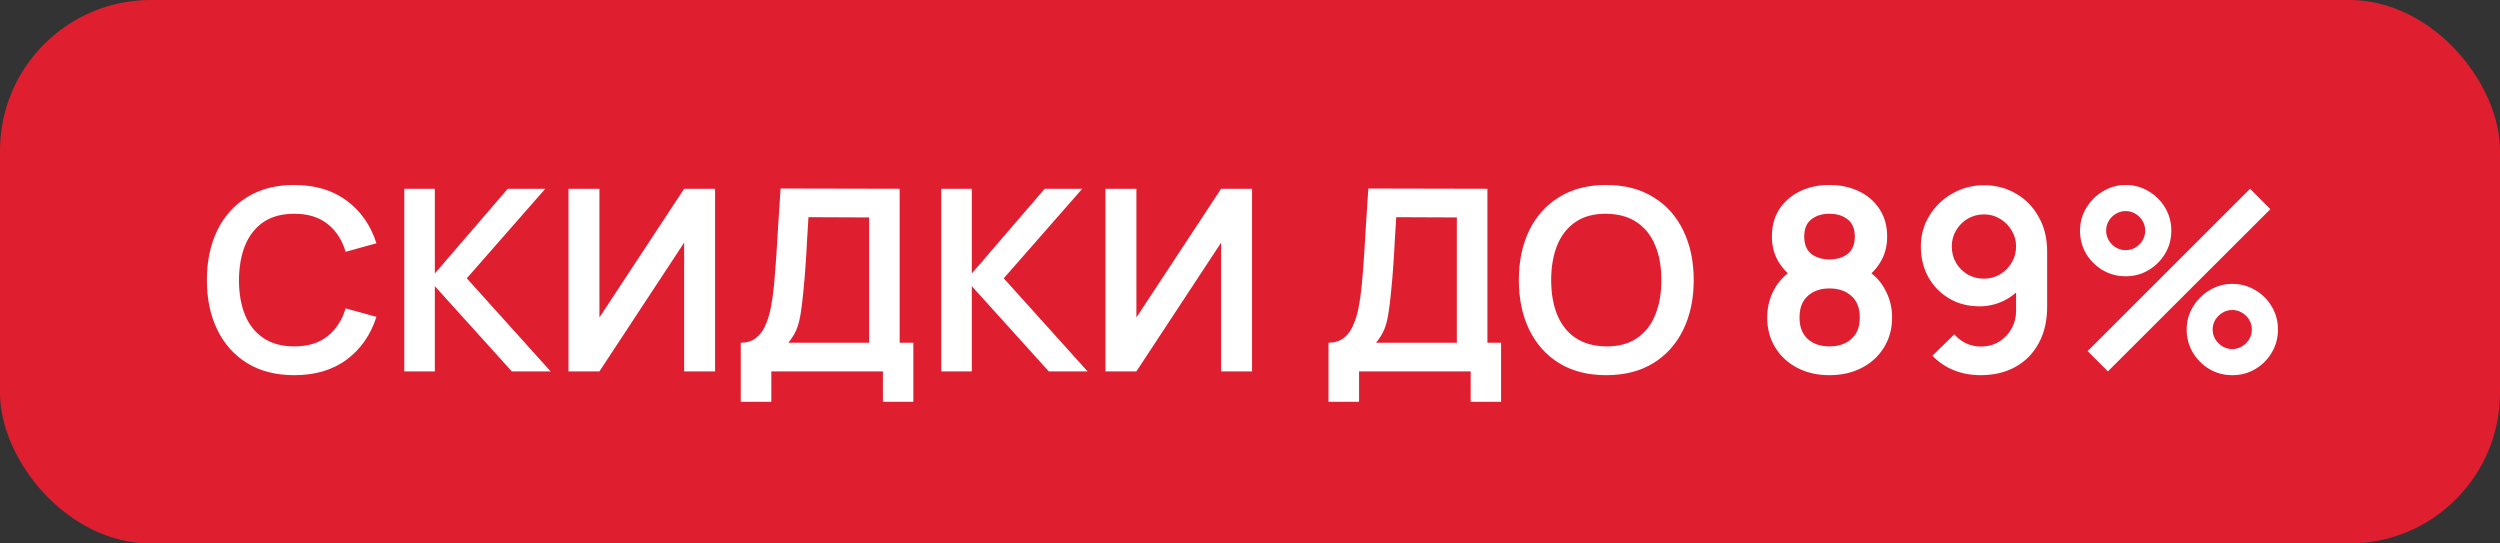<?xml version="1.0" encoding="UTF-8"?> <svg xmlns="http://www.w3.org/2000/svg" width="276" height="60" viewBox="0 0 276 60" fill="none"><rect x="0" y="0" width="276" height="60" fill="#333333" stroke="none"/><rect width="276" height="60" rx="16.644" fill="#DF1F30"></rect><path d="M32.486 41.42C30.47 41.42 28.743 40.981 27.306 40.104C25.869 39.217 24.763 37.985 23.988 36.408C23.223 34.831 22.84 33.001 22.84 30.92C22.84 28.839 23.223 27.009 23.988 25.432C24.763 23.855 25.869 22.627 27.306 21.75C28.743 20.863 30.47 20.42 32.486 20.42C34.81 20.42 36.747 21.003 38.296 22.17C39.845 23.327 40.933 24.891 41.558 26.86L38.156 27.798C37.764 26.482 37.097 25.455 36.154 24.718C35.211 23.971 33.989 23.598 32.486 23.598C31.133 23.598 30.003 23.901 29.098 24.508C28.202 25.115 27.525 25.969 27.068 27.07C26.62 28.162 26.391 29.445 26.382 30.92C26.382 32.395 26.606 33.683 27.054 34.784C27.511 35.876 28.193 36.725 29.098 37.332C30.003 37.939 31.133 38.242 32.486 38.242C33.989 38.242 35.211 37.869 36.154 37.122C37.097 36.375 37.764 35.349 38.156 34.042L41.558 34.98C40.933 36.949 39.845 38.517 38.296 39.684C36.747 40.841 34.81 41.42 32.486 41.42ZM44.632 41V20.84H48.006V30.192L56.056 20.84H60.2L51.534 30.724L60.788 41H56.504L48.006 31.592V41H44.632ZM78.945 41H75.529V26.79L66.177 41H62.761V20.84H66.177V35.05L75.529 20.84H78.945V41ZM81.78 44.36V37.836C82.434 37.836 82.98 37.673 83.418 37.346C83.857 37.019 84.207 36.567 84.468 35.988C84.739 35.409 84.949 34.737 85.098 33.972C85.248 33.197 85.364 32.376 85.448 31.508C85.551 30.36 85.64 29.235 85.714 28.134C85.789 27.023 85.859 25.875 85.924 24.69C85.999 23.495 86.083 22.203 86.176 20.812L99.322 20.84V37.836H100.834V44.36H97.474V41H85.154V44.36H81.78ZM87.03 37.836H95.948V24.004L89.256 23.976C89.191 24.956 89.135 25.871 89.088 26.72C89.051 27.56 89 28.414 88.934 29.282C88.878 30.15 88.799 31.097 88.696 32.124C88.603 33.132 88.5 33.972 88.388 34.644C88.286 35.316 88.132 35.899 87.926 36.394C87.721 36.879 87.422 37.36 87.03 37.836ZM103.913 41V20.84H107.287V30.192L115.337 20.84H119.481L110.815 30.724L120.069 41H115.785L107.287 31.592V41H103.913ZM138.226 41H134.81V26.79L125.458 41H122.042V20.84H125.458V35.05L134.81 20.84H138.226V41ZM146.667 44.36V37.836C147.32 37.836 147.866 37.673 148.305 37.346C148.744 37.019 149.094 36.567 149.355 35.988C149.626 35.409 149.836 34.737 149.985 33.972C150.134 33.197 150.251 32.376 150.335 31.508C150.438 30.36 150.526 29.235 150.601 28.134C150.676 27.023 150.746 25.875 150.811 24.69C150.886 23.495 150.97 22.203 151.063 20.812L164.209 20.84V37.836H165.721V44.36H162.361V41H150.041V44.36H146.667ZM151.917 37.836H160.835V24.004L154.143 23.976C154.078 24.956 154.022 25.871 153.975 26.72C153.938 27.56 153.886 28.414 153.821 29.282C153.765 30.15 153.686 31.097 153.583 32.124C153.49 33.132 153.387 33.972 153.275 34.644C153.172 35.316 153.018 35.899 152.813 36.394C152.608 36.879 152.309 37.36 151.917 37.836ZM177.326 41.42C175.31 41.42 173.583 40.981 172.146 40.104C170.709 39.217 169.603 37.985 168.828 36.408C168.063 34.831 167.68 33.001 167.68 30.92C167.68 28.839 168.063 27.009 168.828 25.432C169.603 23.855 170.709 22.627 172.146 21.75C173.583 20.863 175.31 20.42 177.326 20.42C179.342 20.42 181.069 20.863 182.506 21.75C183.953 22.627 185.059 23.855 185.824 25.432C186.599 27.009 186.986 28.839 186.986 30.92C186.986 33.001 186.599 34.831 185.824 36.408C185.059 37.985 183.953 39.217 182.506 40.104C181.069 40.981 179.342 41.42 177.326 41.42ZM177.326 38.242C178.679 38.251 179.804 37.953 180.7 37.346C181.605 36.739 182.282 35.885 182.73 34.784C183.187 33.683 183.416 32.395 183.416 30.92C183.416 29.445 183.187 28.167 182.73 27.084C182.282 25.992 181.605 25.143 180.7 24.536C179.804 23.929 178.679 23.617 177.326 23.598C175.973 23.589 174.848 23.887 173.952 24.494C173.056 25.101 172.379 25.955 171.922 27.056C171.474 28.157 171.25 29.445 171.25 30.92C171.25 32.395 171.474 33.678 171.922 34.77C172.37 35.853 173.042 36.697 173.938 37.304C174.843 37.911 175.973 38.223 177.326 38.242ZM201.972 41.42C200.637 41.42 199.452 41.149 198.416 40.608C197.38 40.067 196.568 39.315 195.98 38.354C195.392 37.393 195.098 36.291 195.098 35.05C195.098 33.939 195.355 32.908 195.868 31.956C196.381 31.004 197.133 30.243 198.122 29.674L198.052 30.752C197.277 30.164 196.675 29.487 196.246 28.722C195.826 27.947 195.616 27.079 195.616 26.118C195.616 24.961 195.887 23.957 196.428 23.108C196.979 22.259 197.73 21.601 198.682 21.134C199.634 20.658 200.731 20.42 201.972 20.42C203.213 20.42 204.31 20.658 205.262 21.134C206.223 21.601 206.975 22.259 207.516 23.108C208.067 23.957 208.342 24.961 208.342 26.118C208.342 27.079 208.137 27.943 207.726 28.708C207.325 29.473 206.713 30.164 205.892 30.78L205.878 29.688C206.849 30.239 207.591 30.995 208.104 31.956C208.627 32.908 208.888 33.939 208.888 35.05C208.888 36.291 208.589 37.393 207.992 38.354C207.404 39.315 206.587 40.067 205.542 40.608C204.506 41.149 203.316 41.42 201.972 41.42ZM201.972 38.242C202.961 38.242 203.764 37.971 204.38 37.43C205.005 36.889 205.318 36.095 205.318 35.05C205.318 34.005 205.01 33.211 204.394 32.67C203.778 32.119 202.971 31.844 201.972 31.844C200.983 31.844 200.185 32.119 199.578 32.67C198.971 33.211 198.668 34.005 198.668 35.05C198.668 36.095 198.971 36.889 199.578 37.43C200.185 37.971 200.983 38.242 201.972 38.242ZM201.972 28.638C202.803 28.638 203.475 28.433 203.988 28.022C204.511 27.602 204.772 26.967 204.772 26.118C204.772 25.269 204.511 24.639 203.988 24.228C203.475 23.808 202.803 23.598 201.972 23.598C201.151 23.598 200.479 23.808 199.956 24.228C199.443 24.639 199.186 25.269 199.186 26.118C199.186 26.967 199.443 27.602 199.956 28.022C200.479 28.433 201.151 28.638 201.972 28.638ZM219.033 20.448C220.349 20.448 221.534 20.761 222.589 21.386C223.643 22.002 224.474 22.861 225.081 23.962C225.697 25.054 226.005 26.314 226.005 27.742V33.888C226.005 35.409 225.697 36.739 225.081 37.878C224.474 39.007 223.62 39.88 222.519 40.496C221.417 41.112 220.129 41.42 218.655 41.42C217.637 41.42 216.676 41.247 215.771 40.902C214.865 40.547 214.053 40.006 213.335 39.278L215.757 36.912C216.121 37.332 216.555 37.663 217.059 37.906C217.572 38.139 218.104 38.256 218.655 38.256C219.439 38.256 220.125 38.074 220.713 37.71C221.301 37.337 221.758 36.856 222.085 36.268C222.411 35.671 222.575 35.031 222.575 34.35V31.004L223.177 31.676C222.607 32.348 221.917 32.875 221.105 33.258C220.293 33.631 219.439 33.818 218.543 33.818C217.283 33.818 216.163 33.529 215.183 32.95C214.212 32.371 213.447 31.587 212.887 30.598C212.336 29.599 212.061 28.47 212.061 27.21C212.061 25.95 212.378 24.811 213.013 23.794C213.647 22.767 214.492 21.955 215.547 21.358C216.611 20.751 217.773 20.448 219.033 20.448ZM219.033 23.668C218.379 23.668 217.782 23.827 217.241 24.144C216.699 24.461 216.27 24.891 215.953 25.432C215.635 25.964 215.477 26.557 215.477 27.21C215.477 27.863 215.631 28.461 215.939 29.002C216.256 29.543 216.681 29.973 217.213 30.29C217.754 30.607 218.351 30.766 219.005 30.766C219.658 30.766 220.255 30.607 220.797 30.29C221.338 29.973 221.767 29.543 222.085 29.002C222.411 28.461 222.575 27.863 222.575 27.21C222.575 26.575 222.416 25.992 222.099 25.46C221.781 24.919 221.352 24.485 220.811 24.158C220.279 23.831 219.686 23.668 219.033 23.668ZM232.713 41L230.473 38.76L248.407 20.84L250.647 23.094L232.713 41ZM246.447 41.42C245.523 41.42 244.678 41.196 243.913 40.748C243.157 40.291 242.55 39.684 242.093 38.928C241.636 38.163 241.407 37.313 241.407 36.38C241.407 35.465 241.64 34.625 242.107 33.86C242.574 33.095 243.19 32.483 243.955 32.026C244.72 31.569 245.551 31.34 246.447 31.34C247.371 31.34 248.216 31.569 248.981 32.026C249.746 32.474 250.353 33.081 250.801 33.846C251.258 34.602 251.487 35.447 251.487 36.38C251.487 37.313 251.258 38.163 250.801 38.928C250.353 39.684 249.746 40.291 248.981 40.748C248.216 41.196 247.371 41.42 246.447 41.42ZM246.447 38.536C246.83 38.536 247.184 38.438 247.511 38.242C247.847 38.046 248.113 37.785 248.309 37.458C248.505 37.131 248.603 36.772 248.603 36.38C248.603 35.988 248.505 35.629 248.309 35.302C248.113 34.975 247.847 34.714 247.511 34.518C247.184 34.322 246.83 34.224 246.447 34.224C246.055 34.224 245.696 34.322 245.369 34.518C245.042 34.714 244.776 34.975 244.571 35.302C244.375 35.629 244.277 35.988 244.277 36.38C244.277 36.772 244.375 37.131 244.571 37.458C244.776 37.785 245.042 38.046 245.369 38.242C245.696 38.438 246.055 38.536 246.447 38.536ZM234.673 30.5C233.749 30.5 232.904 30.276 232.139 29.828C231.374 29.371 230.762 28.764 230.305 28.008C229.857 27.243 229.633 26.393 229.633 25.46C229.633 24.545 229.866 23.705 230.333 22.94C230.8 22.175 231.416 21.563 232.181 21.106C232.946 20.649 233.777 20.42 234.673 20.42C235.597 20.42 236.437 20.649 237.193 21.106C237.958 21.554 238.57 22.161 239.027 22.926C239.484 23.682 239.713 24.527 239.713 25.46C239.713 26.393 239.484 27.243 239.027 28.008C238.57 28.764 237.958 29.371 237.193 29.828C236.437 30.276 235.597 30.5 234.673 30.5ZM234.673 27.616C235.065 27.616 235.424 27.518 235.751 27.322C236.078 27.126 236.339 26.865 236.535 26.538C236.731 26.211 236.829 25.852 236.829 25.46C236.829 25.068 236.731 24.709 236.535 24.382C236.339 24.055 236.078 23.794 235.751 23.598C235.424 23.402 235.065 23.304 234.673 23.304C234.281 23.304 233.922 23.402 233.595 23.598C233.268 23.794 233.007 24.055 232.811 24.382C232.615 24.709 232.517 25.068 232.517 25.46C232.517 25.852 232.615 26.211 232.811 26.538C233.007 26.865 233.268 27.126 233.595 27.322C233.922 27.518 234.281 27.616 234.673 27.616Z" fill="white"></path></svg> 